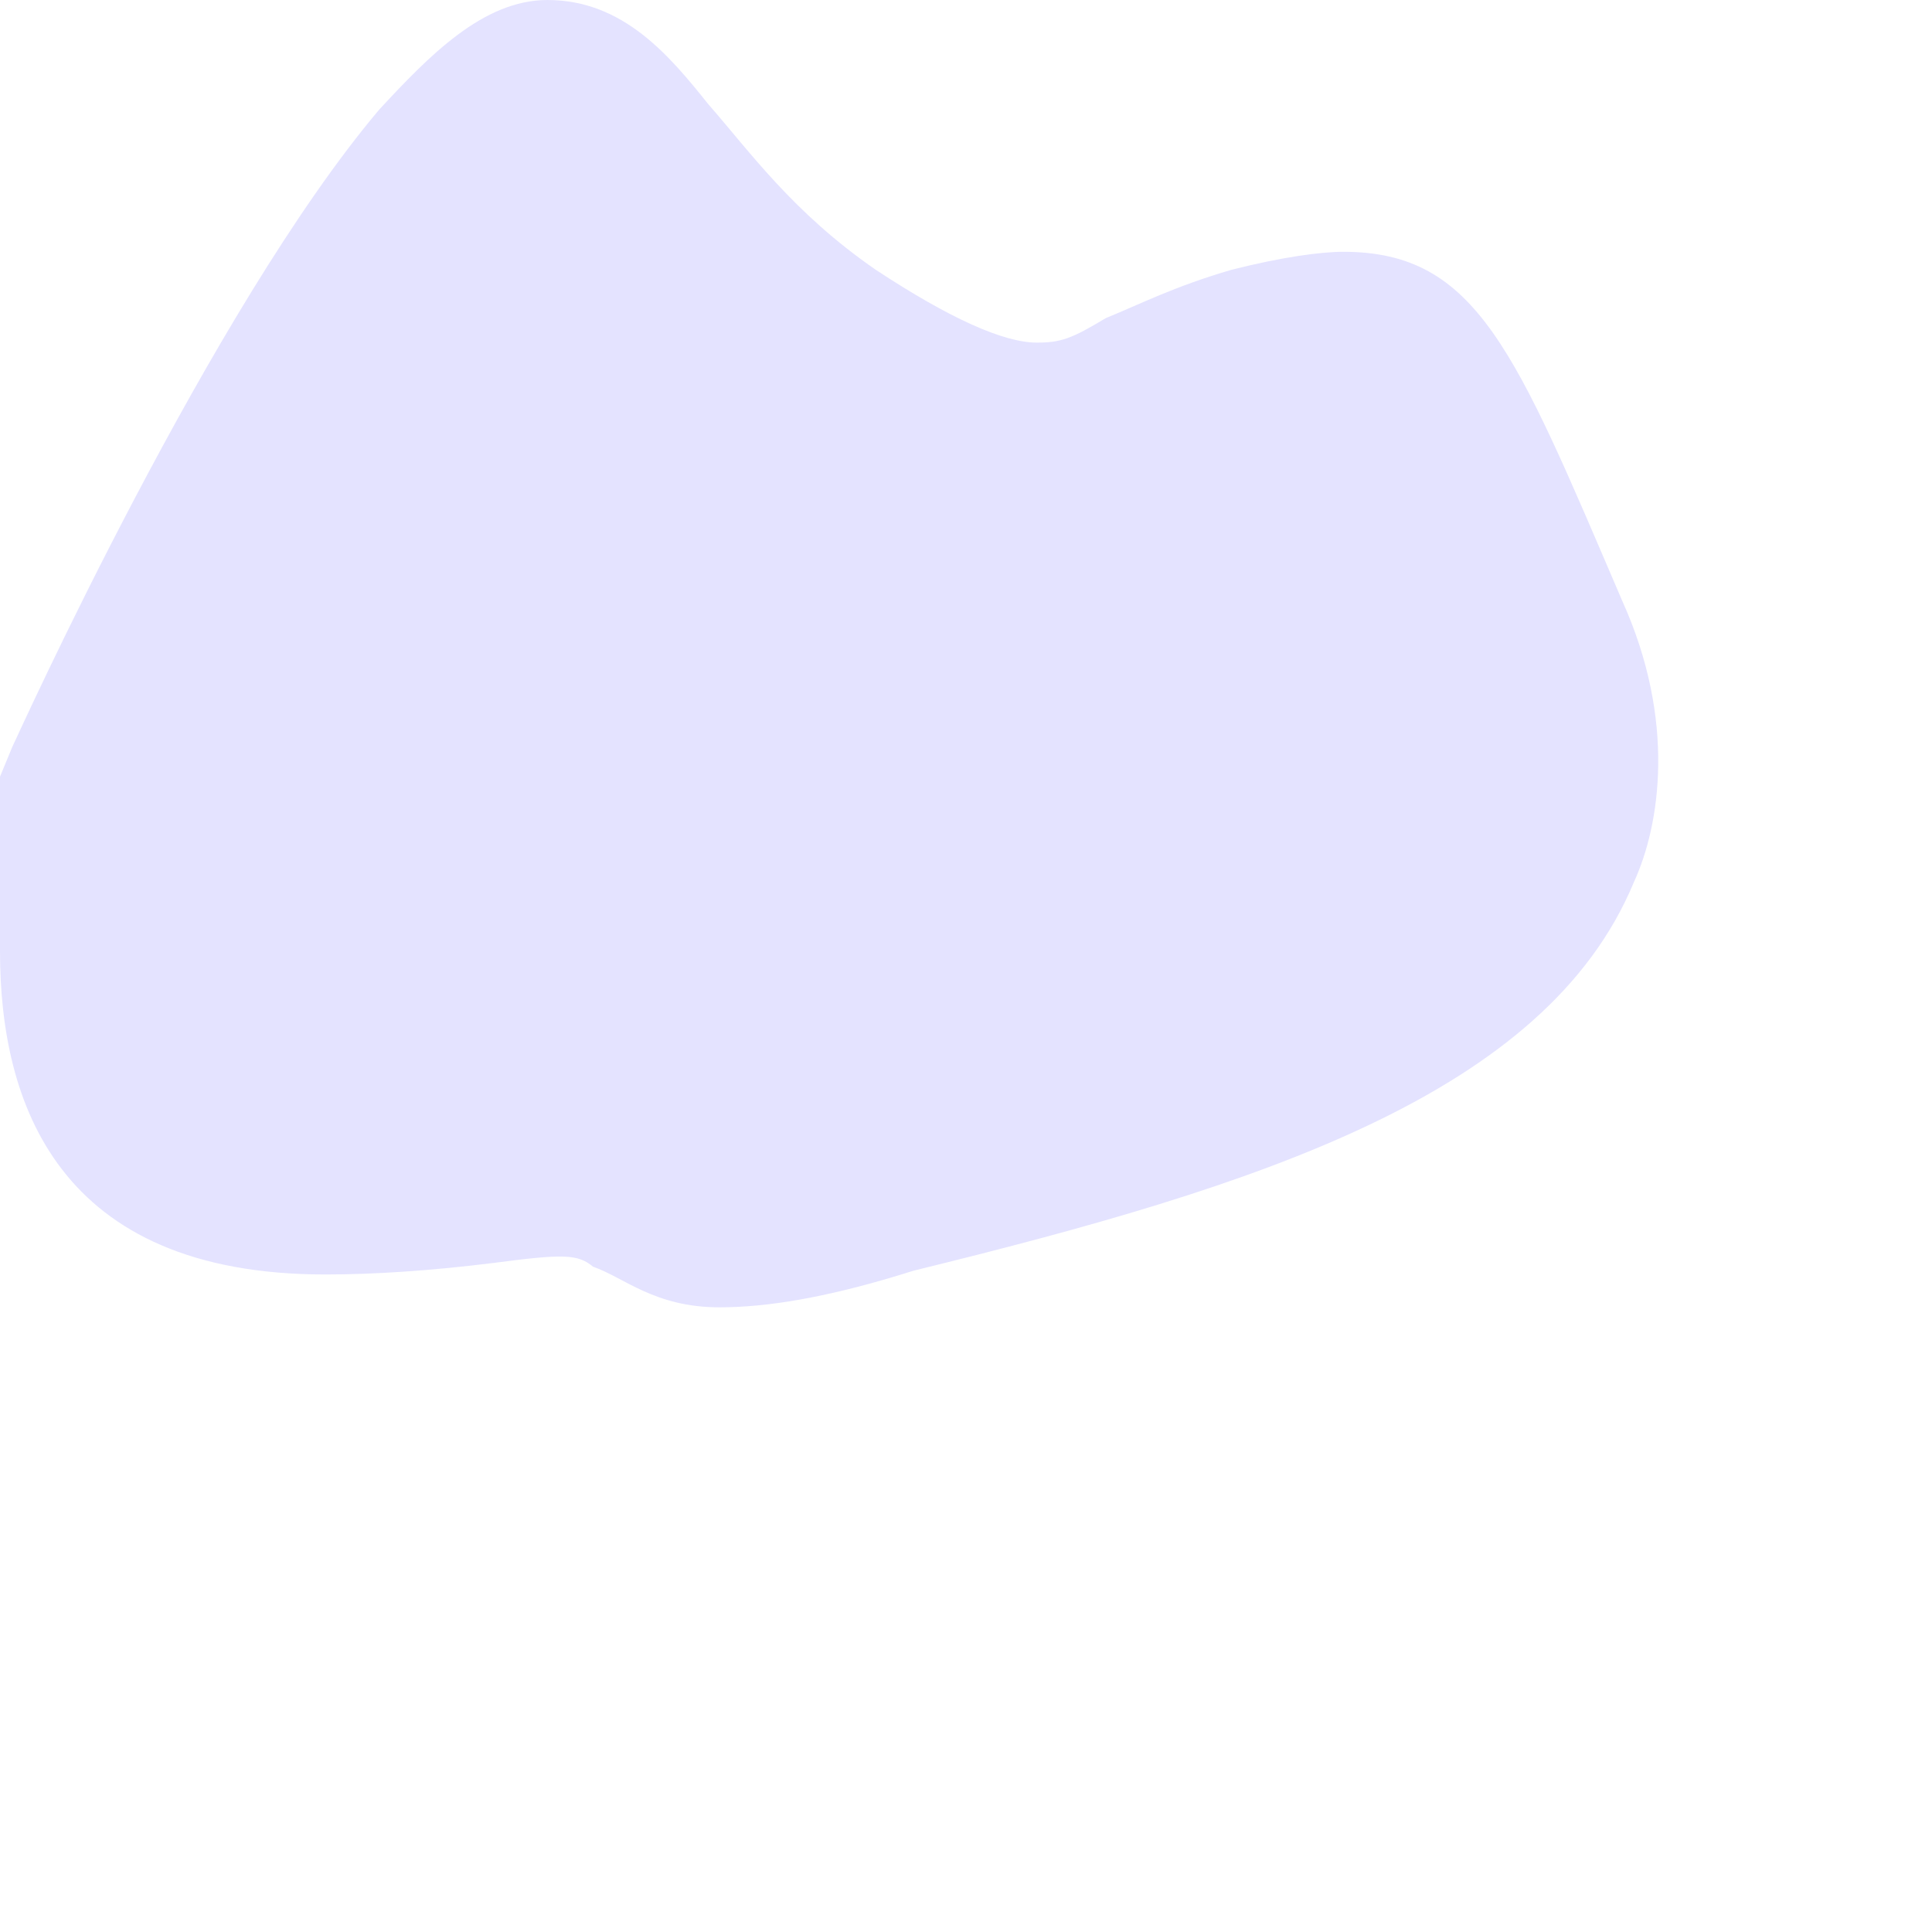 <?xml version="1.0" encoding="utf-8"?>
<svg xmlns="http://www.w3.org/2000/svg" fill="none" height="100%" overflow="visible" preserveAspectRatio="none" style="display: block;" viewBox="0 0 3 3" width="100%">
<path d="M2.086 0.391C2.051 0.391 1.991 0.399 1.912 0.419C1.823 0.445 1.771 0.472 1.717 0.494C1.664 0.526 1.647 0.532 1.61 0.532C1.558 0.532 1.474 0.494 1.36 0.419C1.231 0.33 1.164 0.235 1.1 0.162C1.04 0.087 0.968 0 0.85 0C0.75 0 0.666 0.087 0.589 0.17C0.327 0.48 0.03 1.137 0.019 1.16L0 1.206V1.477C0 1.712 0.089 1.979 0.505 1.979C0.582 1.979 0.671 1.973 0.767 1.961C0.874 1.947 0.897 1.947 0.921 1.967C0.968 1.983 1.016 2.03 1.117 2.03C1.189 2.03 1.283 2.016 1.419 1.973C1.954 1.842 2.4 1.7 2.537 1.37C2.578 1.281 2.603 1.119 2.519 0.933C2.353 0.546 2.294 0.391 2.086 0.391Z" fill="#E4E3FF" id="Vector"/>
</svg>